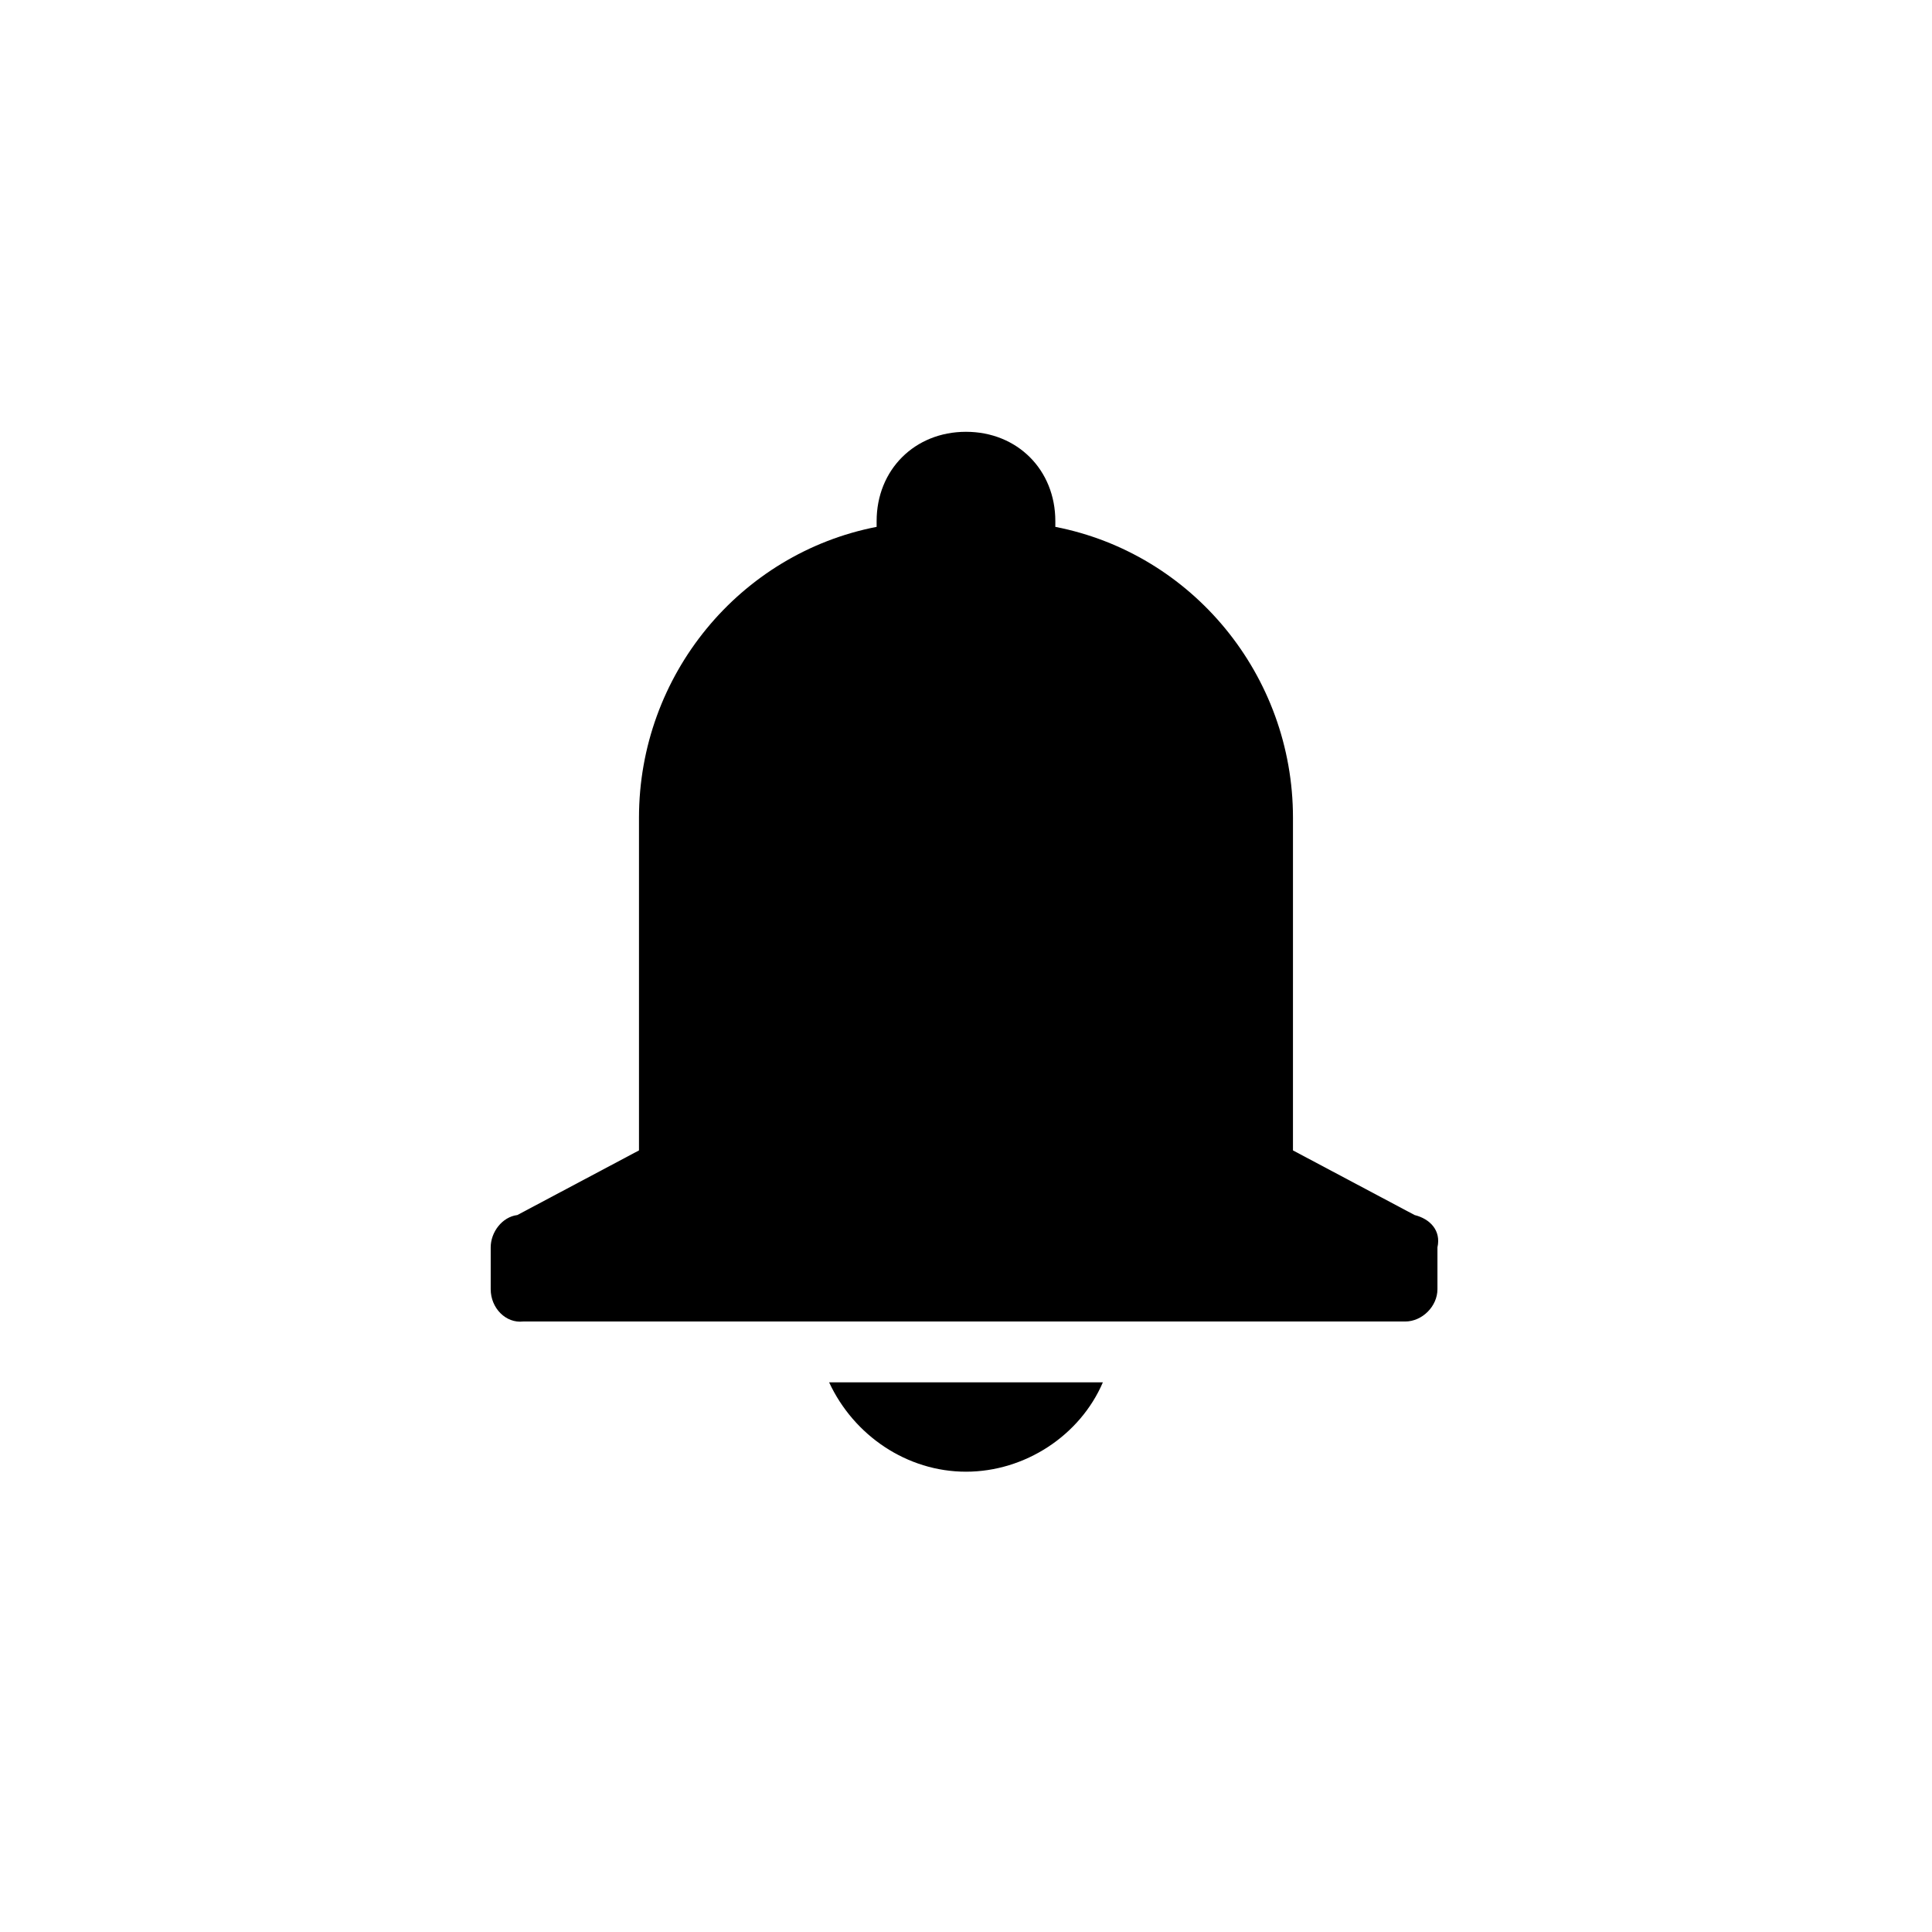 <?xml version="1.0" encoding="UTF-8"?>
<!-- Uploaded to: SVG Repo, www.svgrepo.com, Generator: SVG Repo Mixer Tools -->
<svg fill="#000000" width="800px" height="800px" version="1.1" viewBox="144 144 512 512" xmlns="http://www.w3.org/2000/svg">
 <path d="m486.65 448.87 32.242 17.129c4.031 1.008 7.055 4.031 6.047 8.566v11.082c0 4.535-4.031 8.566-8.566 8.566h-233.77c-4.531 0.504-8.562-3.527-8.562-8.566v-11.082c0-4.031 3.023-8.062 7.055-8.566l32.242-17.129v-88.164c0-37.785 26.703-70.031 62.977-77.082v-1.512c0-13.602 10.078-23.68 23.68-23.68s23.68 10.078 23.68 23.68v1.512c36.273 7.055 62.977 39.297 62.977 77.082zm-50.379 61.465c-6.047 14.105-20.656 23.68-36.273 23.68s-29.727-9.574-36.273-23.68z" fill-rule="evenodd"/>
</svg>
